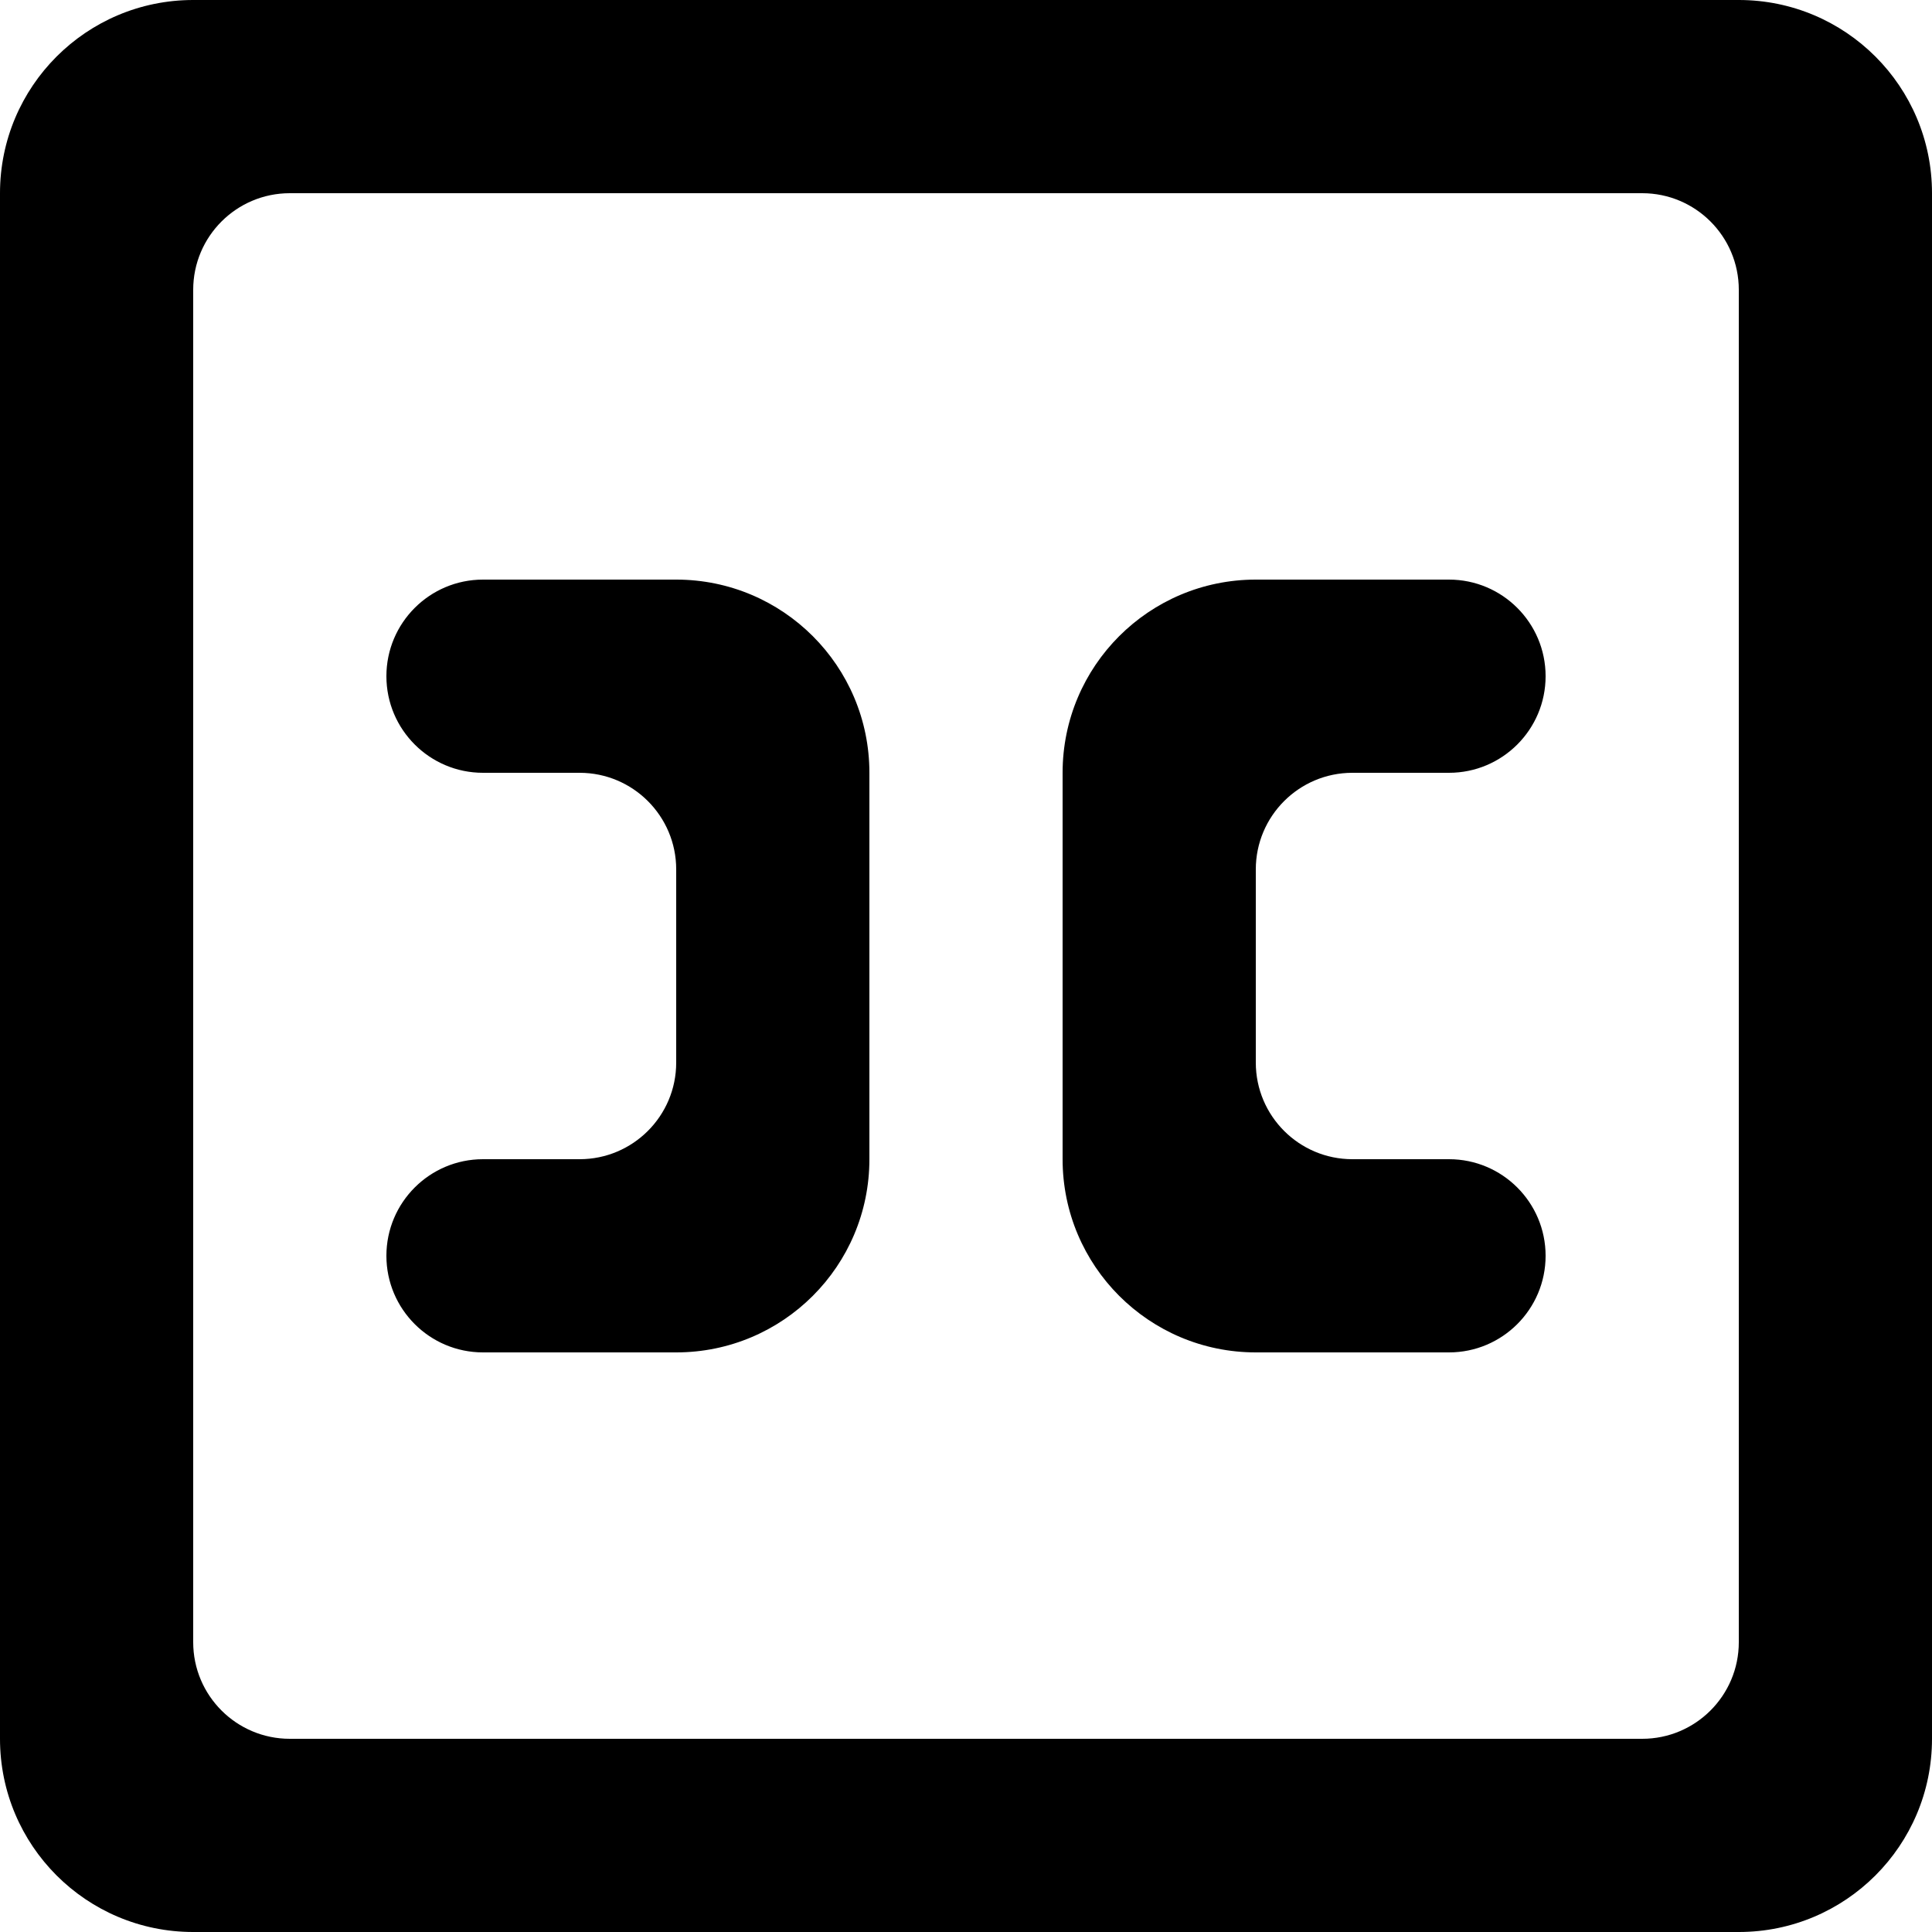 <?xml version="1.0" encoding="UTF-8" standalone="no"?>
<!-- Uploaded to: SVG Repo, www.svgrepo.com, Generator: SVG Repo Mixer Tools -->
<svg width="800px" height="800px" viewBox="0 0 20 20" version="1.1" xmlns="http://www.w3.org/2000/svg" xmlns:xlink="http://www.w3.org/1999/xlink">
    
    <title>closed_box_top_view_round [#700]</title>
    <desc>Created with Sketch.</desc>
    <defs>

</defs>
    <g id="Page-1" stroke="none" stroke-width="1" fill="none" fill-rule="evenodd">
        <g id="Dribbble-Light-Preview" transform="translate(-380, -5079)" fill="#000000">
            <g id="icons" transform="translate(56, 160)">
                <path d="M339,4933 L337,4933 C335.895,4933 335,4932.105 335,4931 L335,4927 C335,4925.895 335.895,4925 337,4925 L339,4925 C339.552,4925 340,4925.448 340,4926 C340,4926.552 339.552,4927 339,4927 L338,4927 C337.448,4927 337,4927.448 337,4928 L337,4930 C337,4930.552 337.448,4931 338,4931 L339,4931 C339.552,4931 340,4931.448 340,4932 C340,4932.552 339.552,4933 339,4933 M329,4931 L330,4931 C330.552,4931 331,4930.552 331,4930 L331,4928 C331,4927.448 330.552,4927 330,4927 L329,4927 C328.448,4927 328,4926.552 328,4926 C328,4925.448 328.448,4925 329,4925 L331,4925 C332.105,4925 333,4925.895 333,4927 L333,4931 C333,4932.105 332.105,4933 331,4933 L329,4933 C328.448,4933 328,4932.552 328,4932 C328,4931.448 328.448,4931 329,4931 M341,4937 L327,4937 C326.448,4937 326,4936.552 326,4936 L326,4922 C326,4921.448 326.448,4921 327,4921 L341,4921 C341.552,4921 342,4921.448 342,4922 L342,4936 C342,4936.552 341.552,4937 341,4937 M342,4919 L326,4919 C324.895,4919 324,4919.895 324,4921 L324,4937 C324,4938.105 324.895,4939 326,4939 L342,4939 C343.105,4939 344,4938.105 344,4937 L344,4921 C344,4919.895 343.105,4919 342,4919" id="closed_box_top_view_round-[#700]">

</path>
            </g>
        </g>
    </g>
</svg>